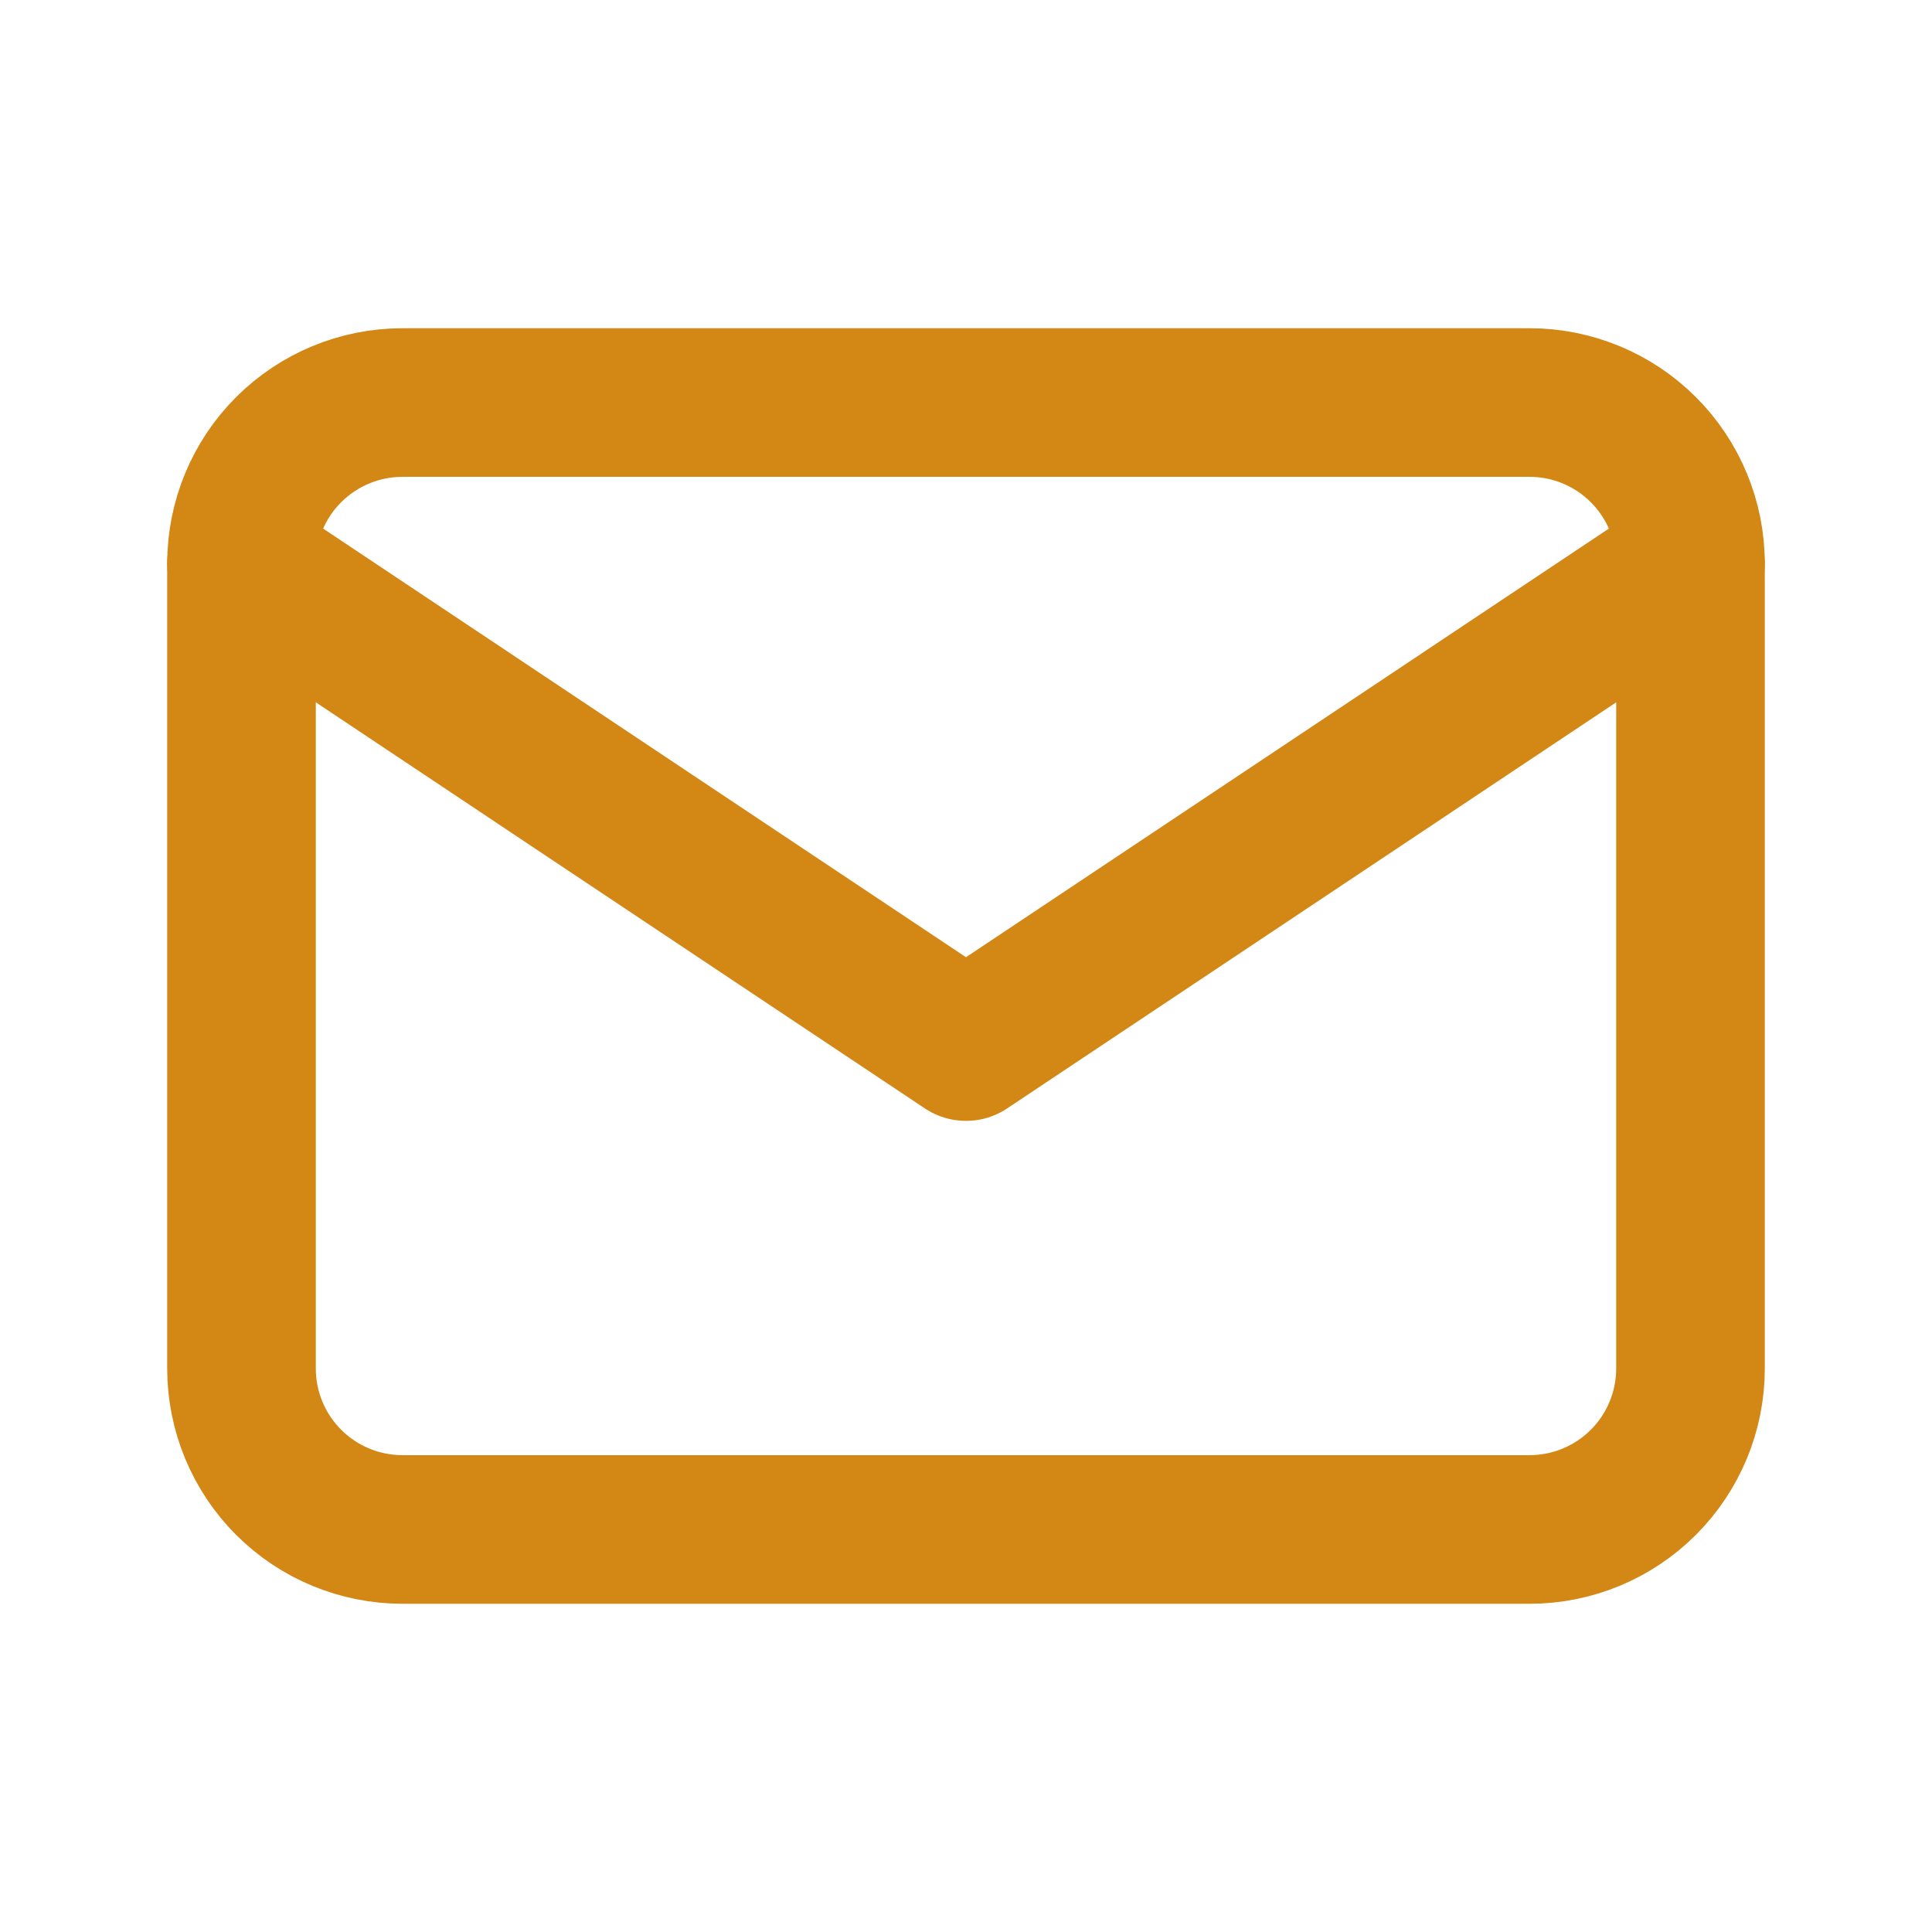 <svg width="26" height="26" viewBox="0 0 26 26" fill="none" xmlns="http://www.w3.org/2000/svg">
<g id="email">
<path id="Vector" d="M3.25 7.583C3.25 7.009 3.478 6.457 3.885 6.051C4.291 5.645 4.842 5.417 5.417 5.417H20.583C21.158 5.417 21.709 5.645 22.115 6.051C22.522 6.457 22.75 7.009 22.75 7.583V18.416C22.75 18.991 22.522 19.542 22.115 19.949C21.709 20.355 21.158 20.583 20.583 20.583H5.417C4.842 20.583 4.291 20.355 3.885 19.949C3.478 19.542 3.25 18.991 3.25 18.416V7.583Z" stroke="#D38714" stroke-width="2" stroke-linecap="round" stroke-linejoin="round"/>
<path id="Vector_2" d="M3.25 7.583L13 14.084L22.75 7.583" stroke="#D38714" stroke-width="2" stroke-linecap="round" stroke-linejoin="round"/>
</g>
</svg>
